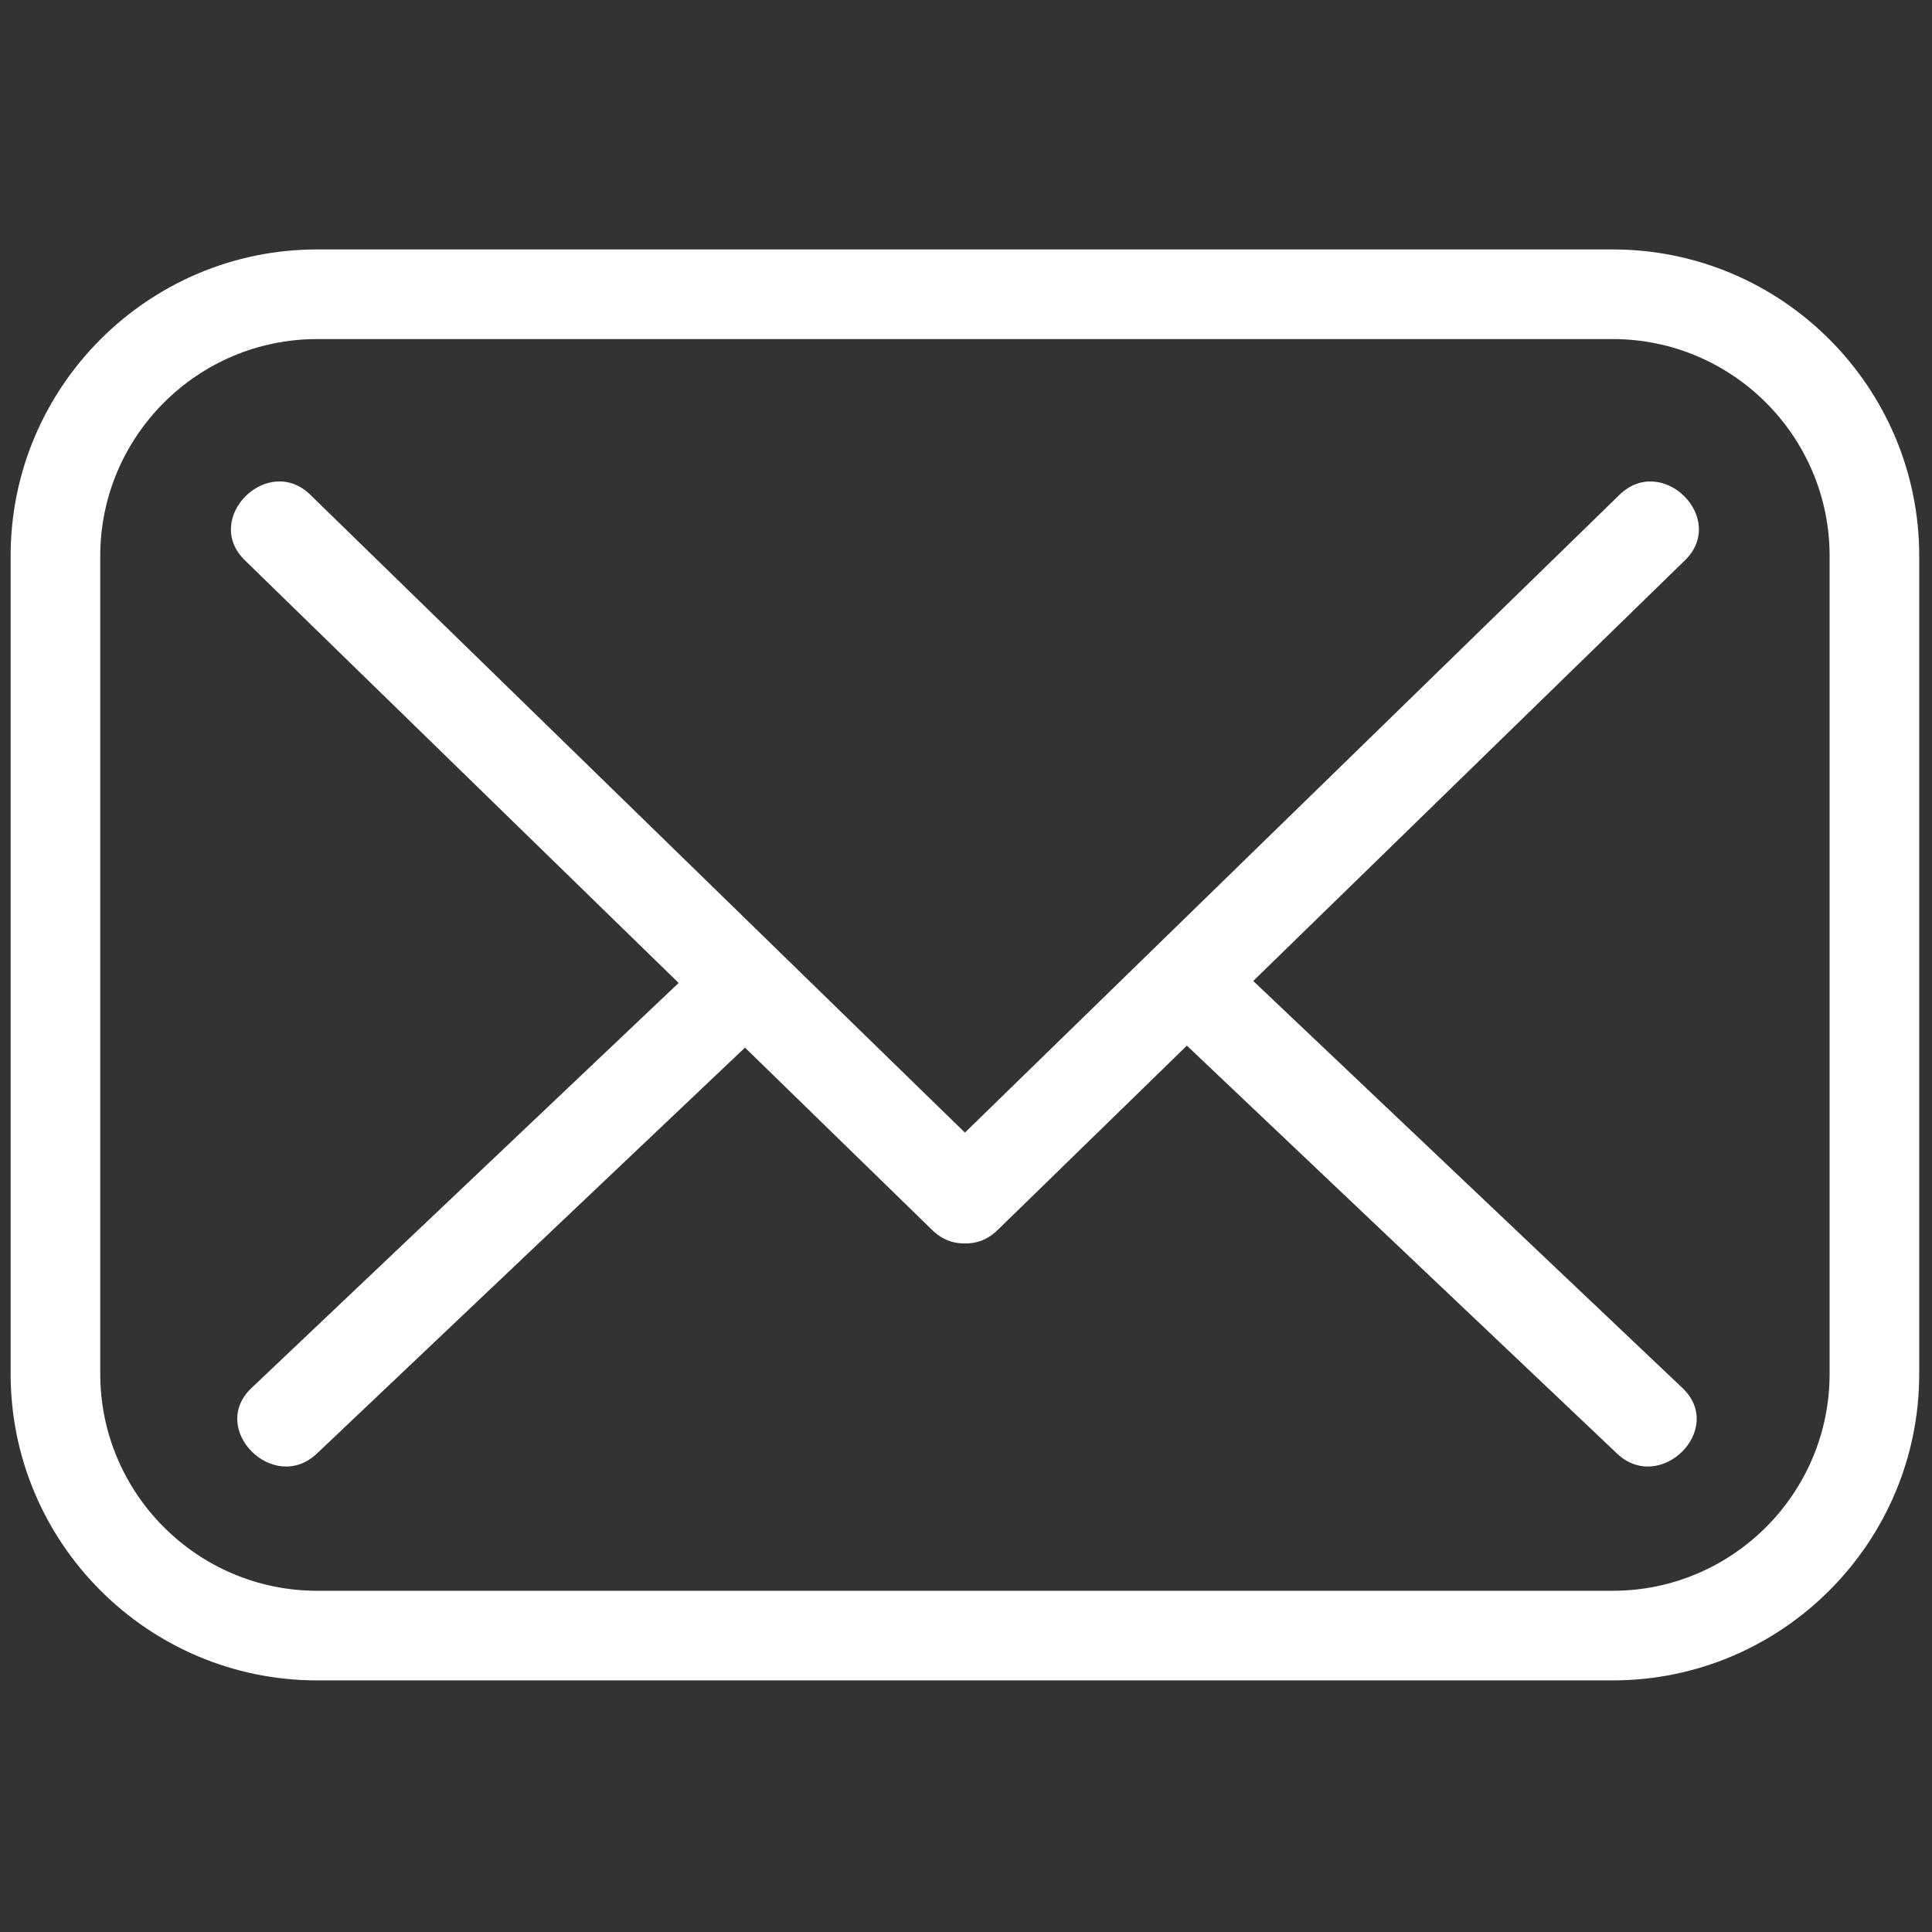 <svg width="256" height="256" viewBox="0 0 256 256" fill="none" xmlns="http://www.w3.org/2000/svg">
<rect x="0" y="0" width="256" height="256" fill="#333333" stroke="none"/>
<path d="M213.691 222.661H42.025C19.627 222.661 1.407 204.441 1.407 182.043V73.669C1.407 51.274 19.63 33.051 42.025 33.051H213.691C236.087 33.051 254.307 51.274 254.307 73.669V182.043C254.307 204.441 236.087 222.661 213.691 222.661ZM42.025 44.929C26.177 44.929 13.284 57.821 13.284 73.669V182.043C13.284 197.891 26.177 210.786 42.025 210.786H213.691C229.539 210.786 242.432 197.891 242.432 182.043V73.669C242.432 57.821 229.539 44.929 213.691 44.929H42.025Z" fill="white"/>
<path d="M32.44 74.234C62.8 103.818 93.159 133.398 123.518 162.982C129.177 168.495 137.863 159.829 132.195 154.305C101.836 124.724 71.477 95.14 41.117 65.559C35.458 60.043 26.773 68.712 32.44 74.234Z" fill="white"/>
<path d="M132.195 162.982C162.554 133.401 192.914 103.817 223.273 74.236C228.938 68.715 220.258 60.043 214.596 65.559C184.236 95.14 153.877 124.724 123.518 154.304C117.853 159.826 126.533 168.498 132.195 162.982Z" fill="white"/>
<path d="M222.939 183.923C202.737 164.764 182.534 145.609 162.333 126.45C156.603 121.018 147.912 129.679 153.655 135.127C173.856 154.286 194.06 173.442 214.261 192.6C219.991 198.032 228.682 189.369 222.939 183.923Z" fill="white"/>
<path d="M42 192.597C62.201 173.438 82.405 154.283 102.606 135.124C108.347 129.678 99.661 121.012 93.929 126.447C73.728 145.605 53.524 164.761 33.323 183.92C27.582 189.366 36.267 198.034 42 192.597Z" fill="white"/>
</svg>
